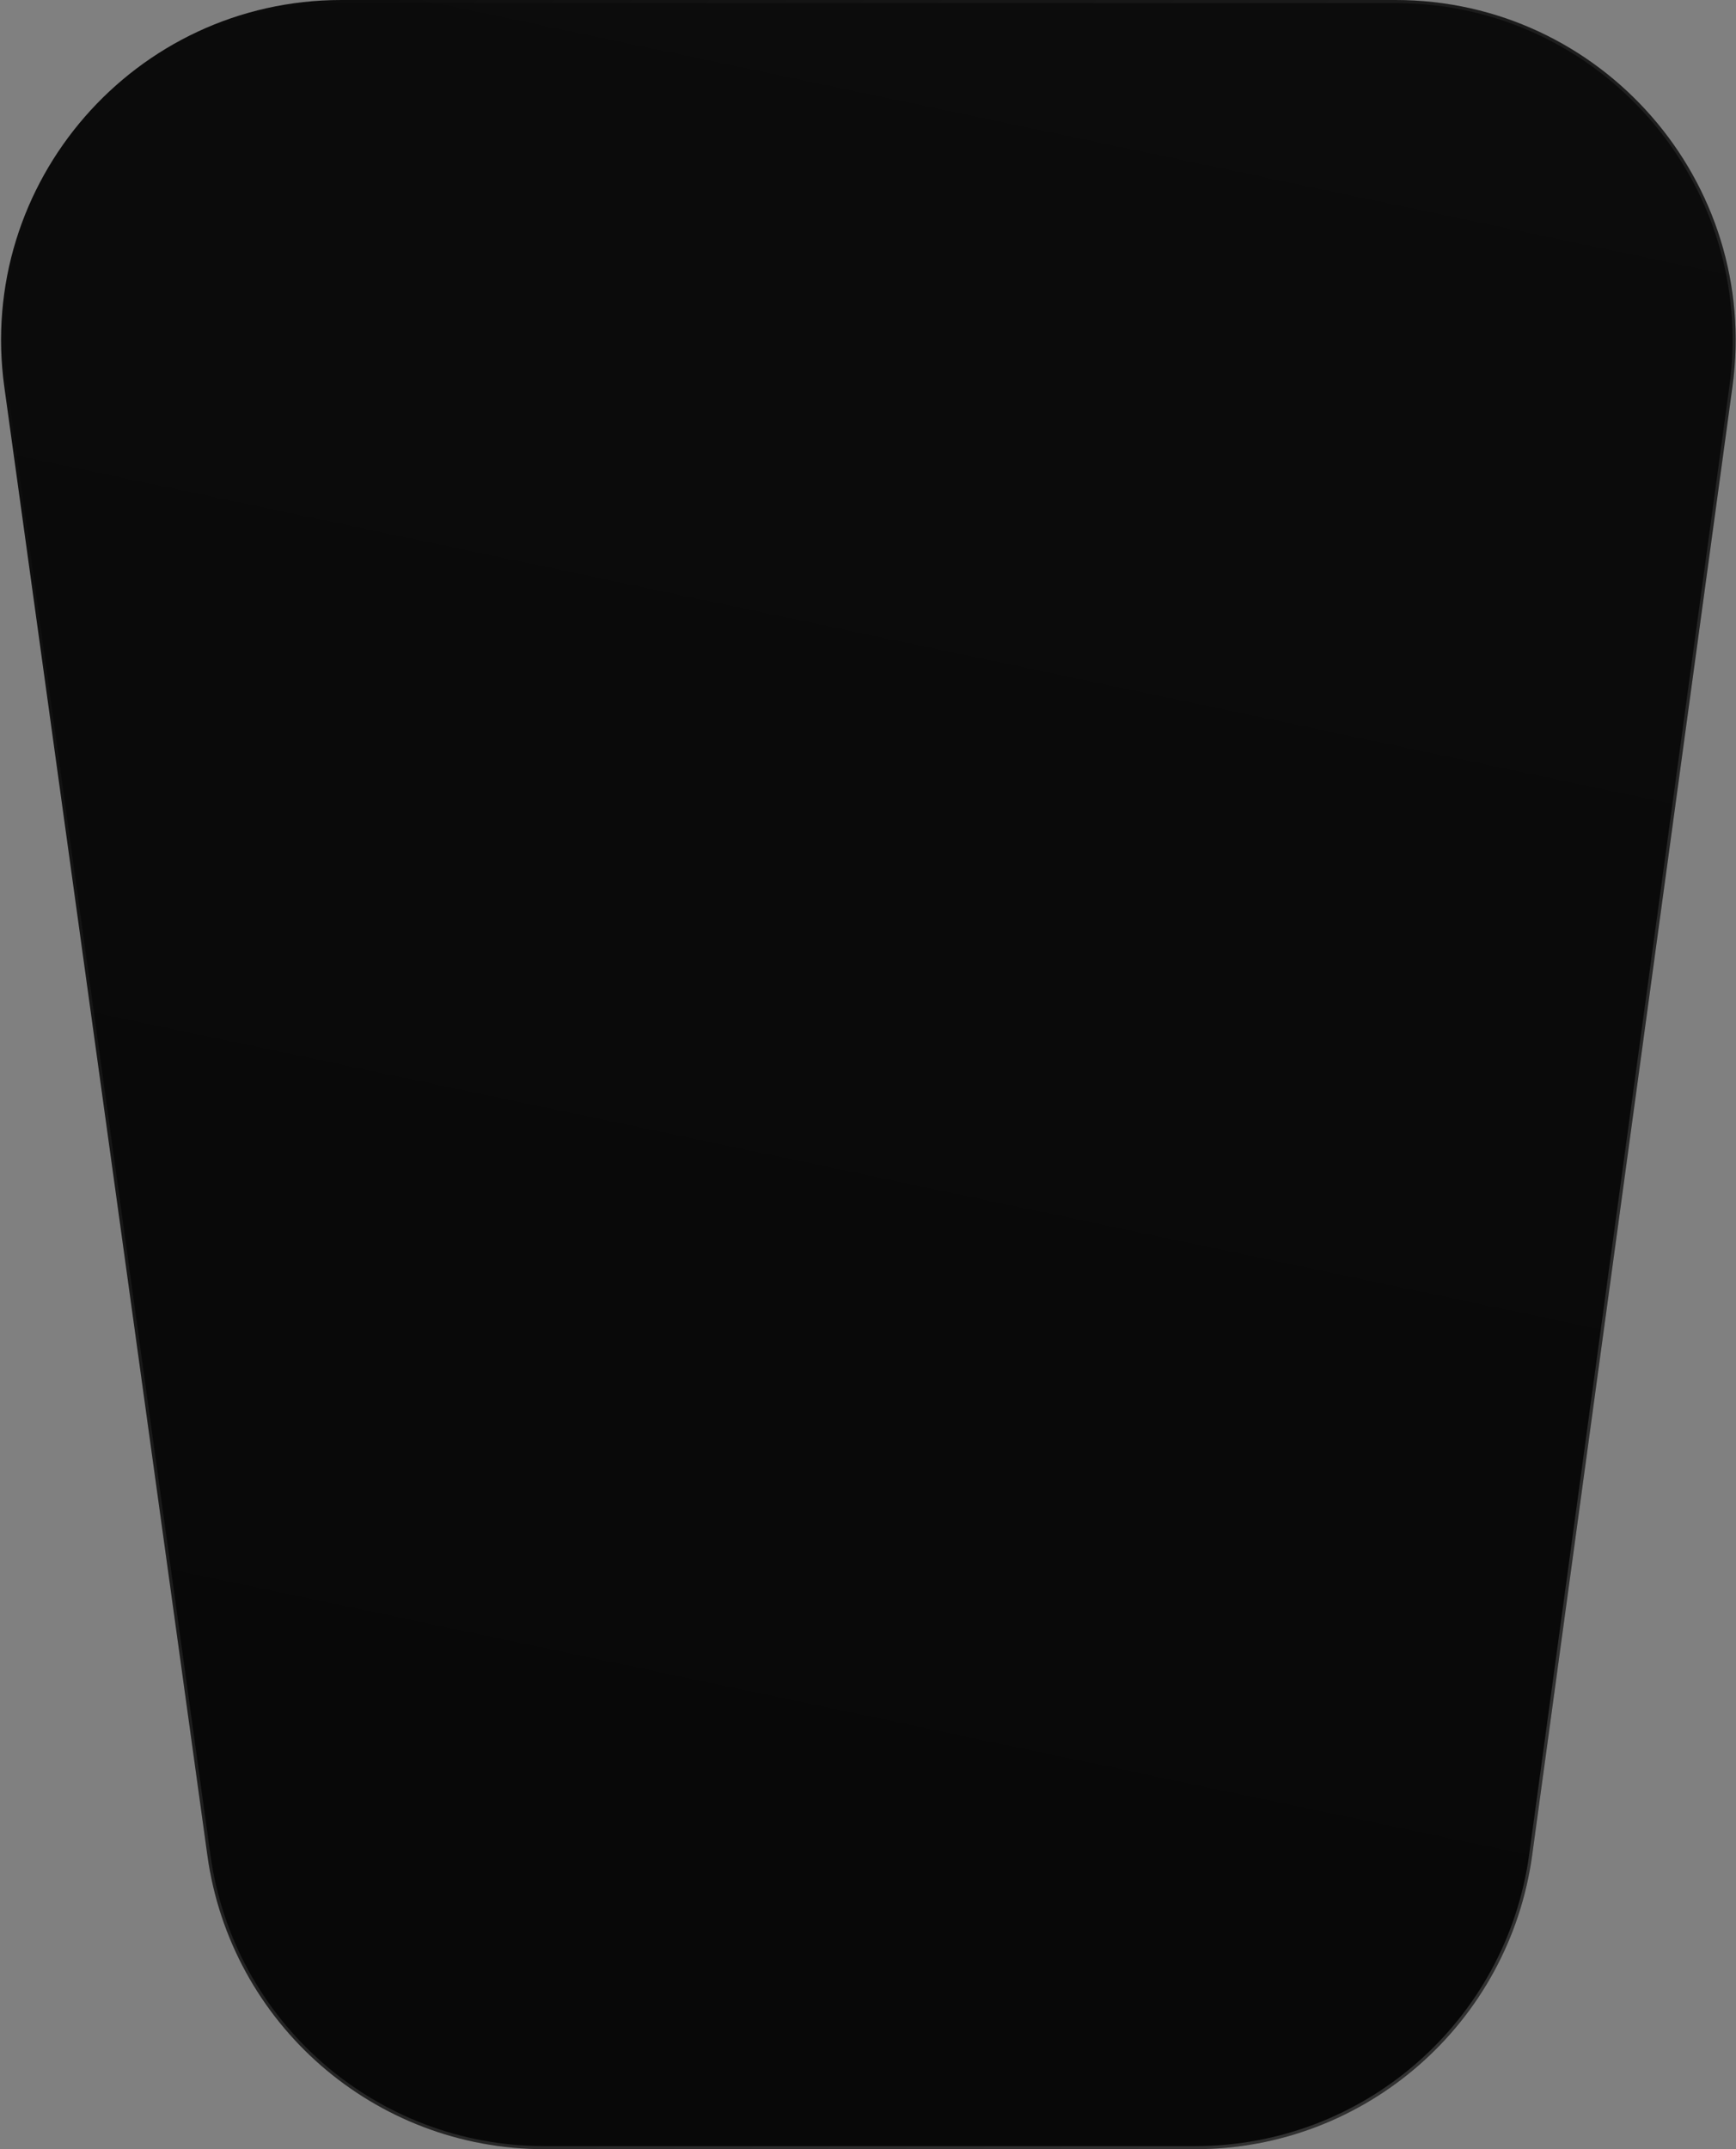 <?xml version="1.0" encoding="UTF-8"?> <svg xmlns="http://www.w3.org/2000/svg" width="847" height="1048" viewBox="0 0 847 1048" fill="none"><rect x="0" y="0" width="847" height="1048" fill="#808080" stroke="none"/> <path d="M2.115 188.751C-11.689 88.977 65.825 0 166.549 0H680.811C781.41 0 858.888 88.767 845.287 188.443L747.588 904.443C736.366 986.687 666.119 1048 583.113 1048H265.614C182.726 1048 112.54 986.857 101.18 904.751L2.115 188.751Z" fill="url(#paint0_linear_201_71)"></path> <path d="M166.549 0.75H680.811C780.956 0.75 858.083 89.116 844.544 188.341L746.845 904.341C735.674 986.214 665.744 1047.25 583.113 1047.25H265.614C183.1 1047.25 113.232 986.383 101.923 904.648L2.858 188.648C-10.884 89.325 66.28 0.75 166.549 0.75Z" stroke="url(#paint1_linear_201_71)" stroke-opacity="0.19" stroke-width="1.5"></path> <defs> <linearGradient id="paint0_linear_201_71" x1="795.5" y1="-271.5" x2="424" y2="1496" gradientUnits="userSpaceOnUse"> <stop stop-color="#0D0D0D"></stop> <stop offset="1" stop-color="#060606"></stop> </linearGradient> <linearGradient id="paint1_linear_201_71" x1="825.5" y1="1077" x2="-66" y2="162.5" gradientUnits="userSpaceOnUse"> <stop stop-color="white"></stop> <stop offset="1" stop-color="white" stop-opacity="0"></stop> </linearGradient> </defs> </svg> 
